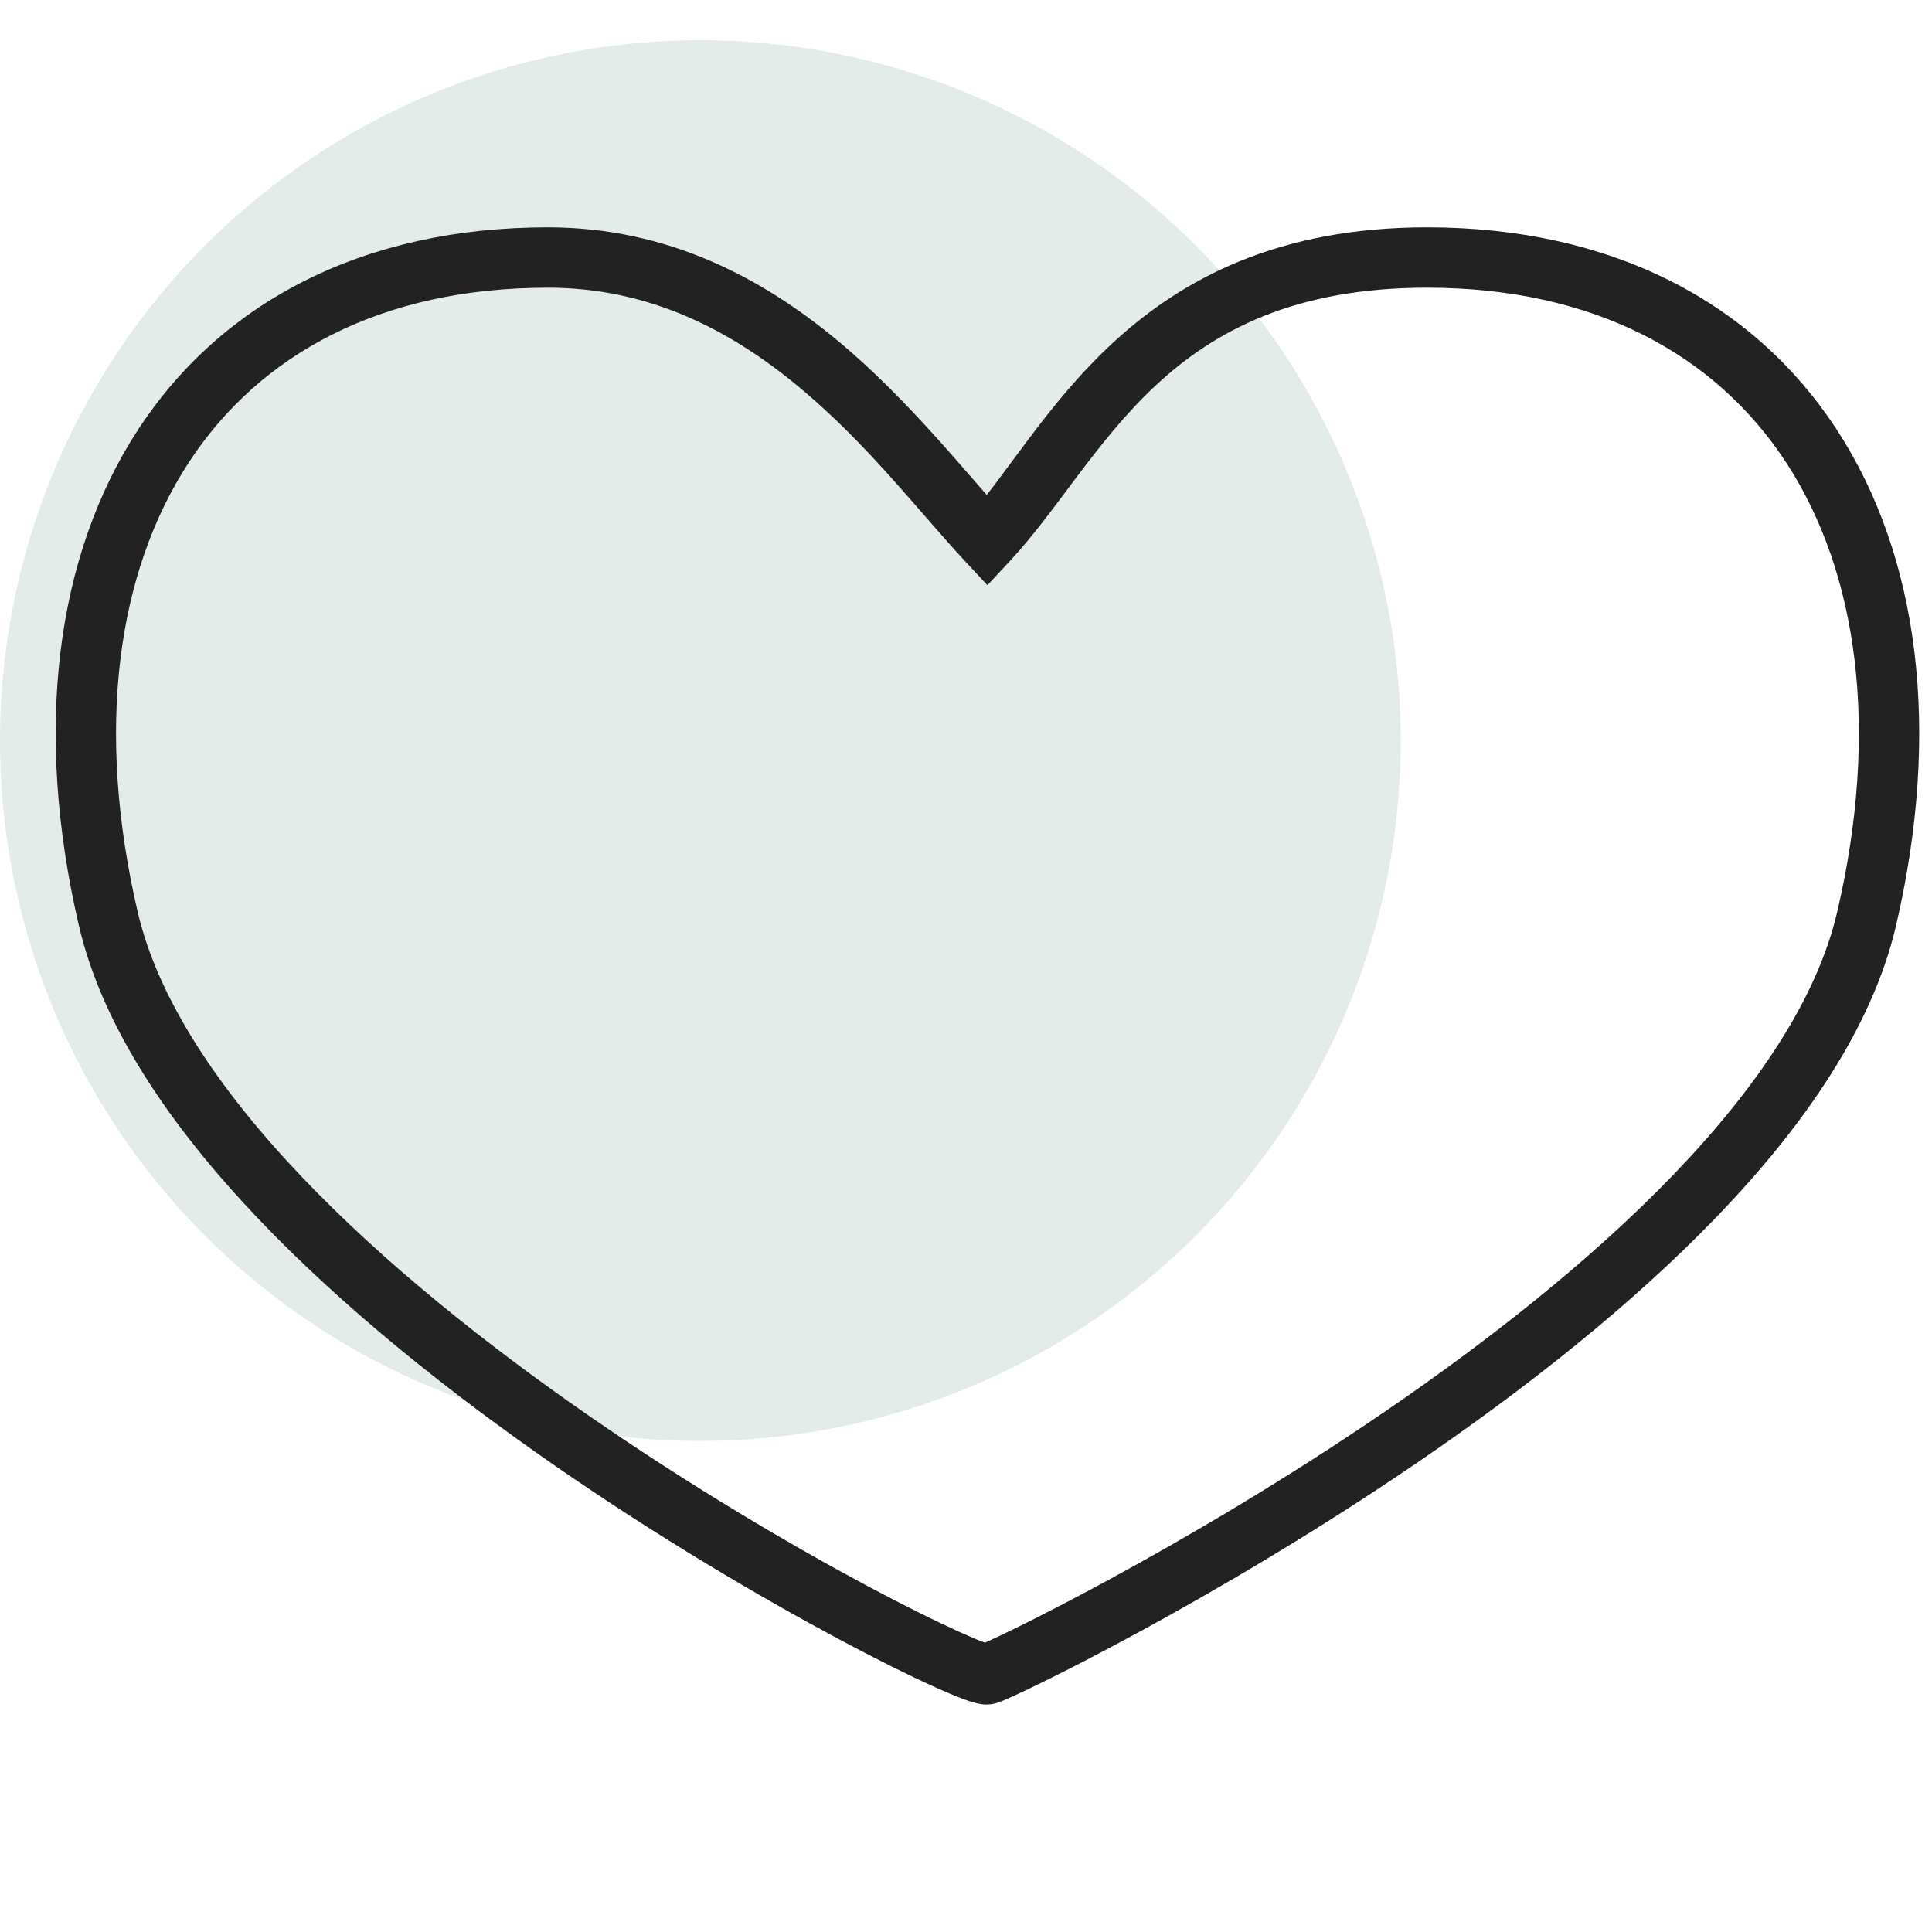 <svg width="48" height="48" viewBox="0 0 48 48" fill="none" xmlns="http://www.w3.org/2000/svg">
<circle cx="17.4" cy="18.4" r="17.4" fill="#E3ECE8"/>
<path d="M24.532 13.438L23.983 13.949L24.532 14.539L25.081 13.949L24.532 13.438ZM46.376 22.824L47.107 22.994L46.376 22.824ZM24.532 41.596L24.337 40.872H24.337L24.532 41.596ZM2.69 22.824L3.42 22.654L2.69 22.824ZM25.081 13.949C27.464 11.389 28.892 7.148 35.455 7.148V5.648C28.037 5.648 25.968 10.794 23.983 12.927L25.081 13.949ZM35.455 7.148C39.606 7.148 42.628 8.809 44.383 11.501C46.152 14.217 46.706 18.099 45.646 22.654L47.107 22.994C48.231 18.163 47.692 13.833 45.639 10.682C43.571 7.508 40.041 5.648 35.455 5.648V7.148ZM45.646 22.654C45.144 24.808 43.651 27.027 41.586 29.174C39.531 31.311 36.97 33.317 34.437 35.051C31.907 36.782 29.423 38.231 27.534 39.256C26.59 39.768 25.797 40.174 25.223 40.455C24.936 40.596 24.707 40.705 24.542 40.779C24.345 40.869 24.301 40.882 24.337 40.872L24.727 42.321C24.838 42.291 25.014 42.213 25.163 42.145C25.345 42.062 25.588 41.947 25.884 41.802C26.477 41.511 27.288 41.096 28.25 40.574C30.171 39.531 32.701 38.056 35.284 36.288C37.864 34.523 40.515 32.452 42.667 30.214C44.808 27.988 46.516 25.533 47.107 22.994L45.646 22.654ZM24.337 40.872C24.47 40.836 24.573 40.851 24.579 40.852C24.605 40.855 24.616 40.859 24.607 40.856C24.589 40.852 24.545 40.839 24.469 40.811C24.321 40.757 24.103 40.666 23.82 40.538C23.256 40.282 22.469 39.894 21.526 39.39C19.642 38.382 17.161 36.925 14.631 35.174C12.1 33.421 9.539 31.385 7.483 29.223C5.417 27.05 3.922 24.81 3.42 22.654L1.959 22.994C2.55 25.531 4.256 28.005 6.396 30.257C8.547 32.519 11.197 34.621 13.777 36.407C16.361 38.196 18.892 39.682 20.819 40.713C21.782 41.228 22.599 41.632 23.201 41.904C23.5 42.04 23.756 42.147 23.954 42.22C24.051 42.255 24.149 42.288 24.239 42.31C24.283 42.322 24.34 42.334 24.402 42.342C24.445 42.347 24.575 42.361 24.727 42.321L24.337 40.872ZM3.42 22.654C2.36 18.099 2.913 14.217 4.683 11.501C6.437 8.809 9.459 7.148 13.61 7.148V5.648C9.024 5.648 5.494 7.508 3.426 10.682C1.373 13.833 0.835 18.163 1.959 22.994L3.42 22.654ZM13.61 7.148C16.148 7.148 18.168 8.218 19.85 9.615C21.567 11.042 22.824 12.704 23.983 13.949L25.081 12.927C24.056 11.826 22.622 9.968 20.809 8.461C18.96 6.926 16.611 5.648 13.61 5.648V7.148Z" fill="#222222"/>
</svg>
